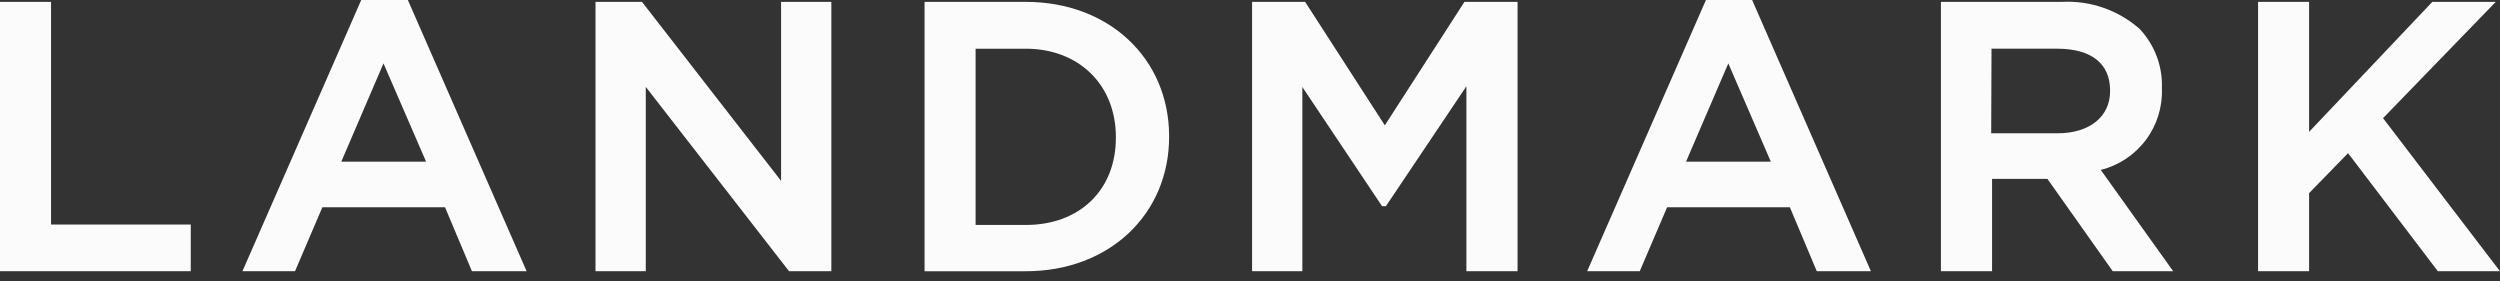 <svg xmlns="http://www.w3.org/2000/svg" width="160" height="18" viewBox="0 0 160 18" fill="none"><rect x="0" y="0" width="160" height="18" fill="#333333" stroke="none"/><g clip-path="url(#clip0_144_889)"><path d="M3.266 0.12H0V17.358H12.209V14.369H3.266V0.12Z" fill="#FBFBFB"></path><path d="M23.119 0L15.516 17.358H18.881L20.631 13.266H28.482L30.204 17.358H33.704L26.102 0H23.119ZM27.27 10.347H21.843L24.543 4.057L27.27 10.347Z" fill="#FBFBFB"></path><path d="M49.989 11.577L41.132 0.177L41.089 0.12H38.113V17.358H41.33V5.562L50.456 17.302L50.499 17.358H53.206V0.12H49.989V11.577Z" fill="#FBFBFB"></path><path d="M65.655 0.12H59.172V17.359H65.655C70.969 17.359 74.824 13.739 74.824 8.743V8.693C74.803 3.732 70.969 0.12 65.655 0.12ZM62.438 3.117H65.655C69.042 3.117 71.416 5.428 71.416 8.771V8.821C71.416 12.157 69.099 14.397 65.655 14.397H62.438V3.117Z" fill="#FBFBFB"></path><path d="M88.629 8.022L83.569 0.184L83.527 0.12H80.133V17.358H83.35V5.569L88.451 13.195H88.699L93.85 5.52V17.358H97.124V0.12H93.723L88.629 8.022Z" fill="#FBFBFB"></path><path d="M109.181 0L101.578 17.358H104.944L106.694 13.266H114.552L116.274 17.358H119.738L112.136 0H109.181ZM113.333 10.347H107.906L110.612 4.057L113.333 10.347Z" fill="#FBFBFB"></path><path d="M138.362 5.668V5.618C138.407 4.227 137.897 2.875 136.944 1.858C135.571 0.645 133.774 0.02 131.942 0.12H124.219V17.358H127.492V11.449H131.035L135.216 17.358H139.084L134.45 10.877C135.602 10.586 136.618 9.911 137.33 8.963C138.042 8.015 138.406 6.852 138.362 5.668ZM127.457 3.116H131.659C133.841 3.116 135.046 4.064 135.046 5.788V5.837C135.046 7.47 133.728 8.53 131.687 8.53H127.436L127.457 3.116Z" fill="#FBFBFB"></path><path d="M152.515 7.562L159.728 0.12H155.668L147.782 8.439V0.12H144.516V17.358H147.782V12.361L150.276 9.803L155.98 17.302L156.023 17.358H159.998L152.515 7.562Z" fill="#FBFBFB"></path></g><defs><clipPath id="clip0_144_889"><rect width="160" height="17.358" fill="white"></rect></clipPath></defs></svg>